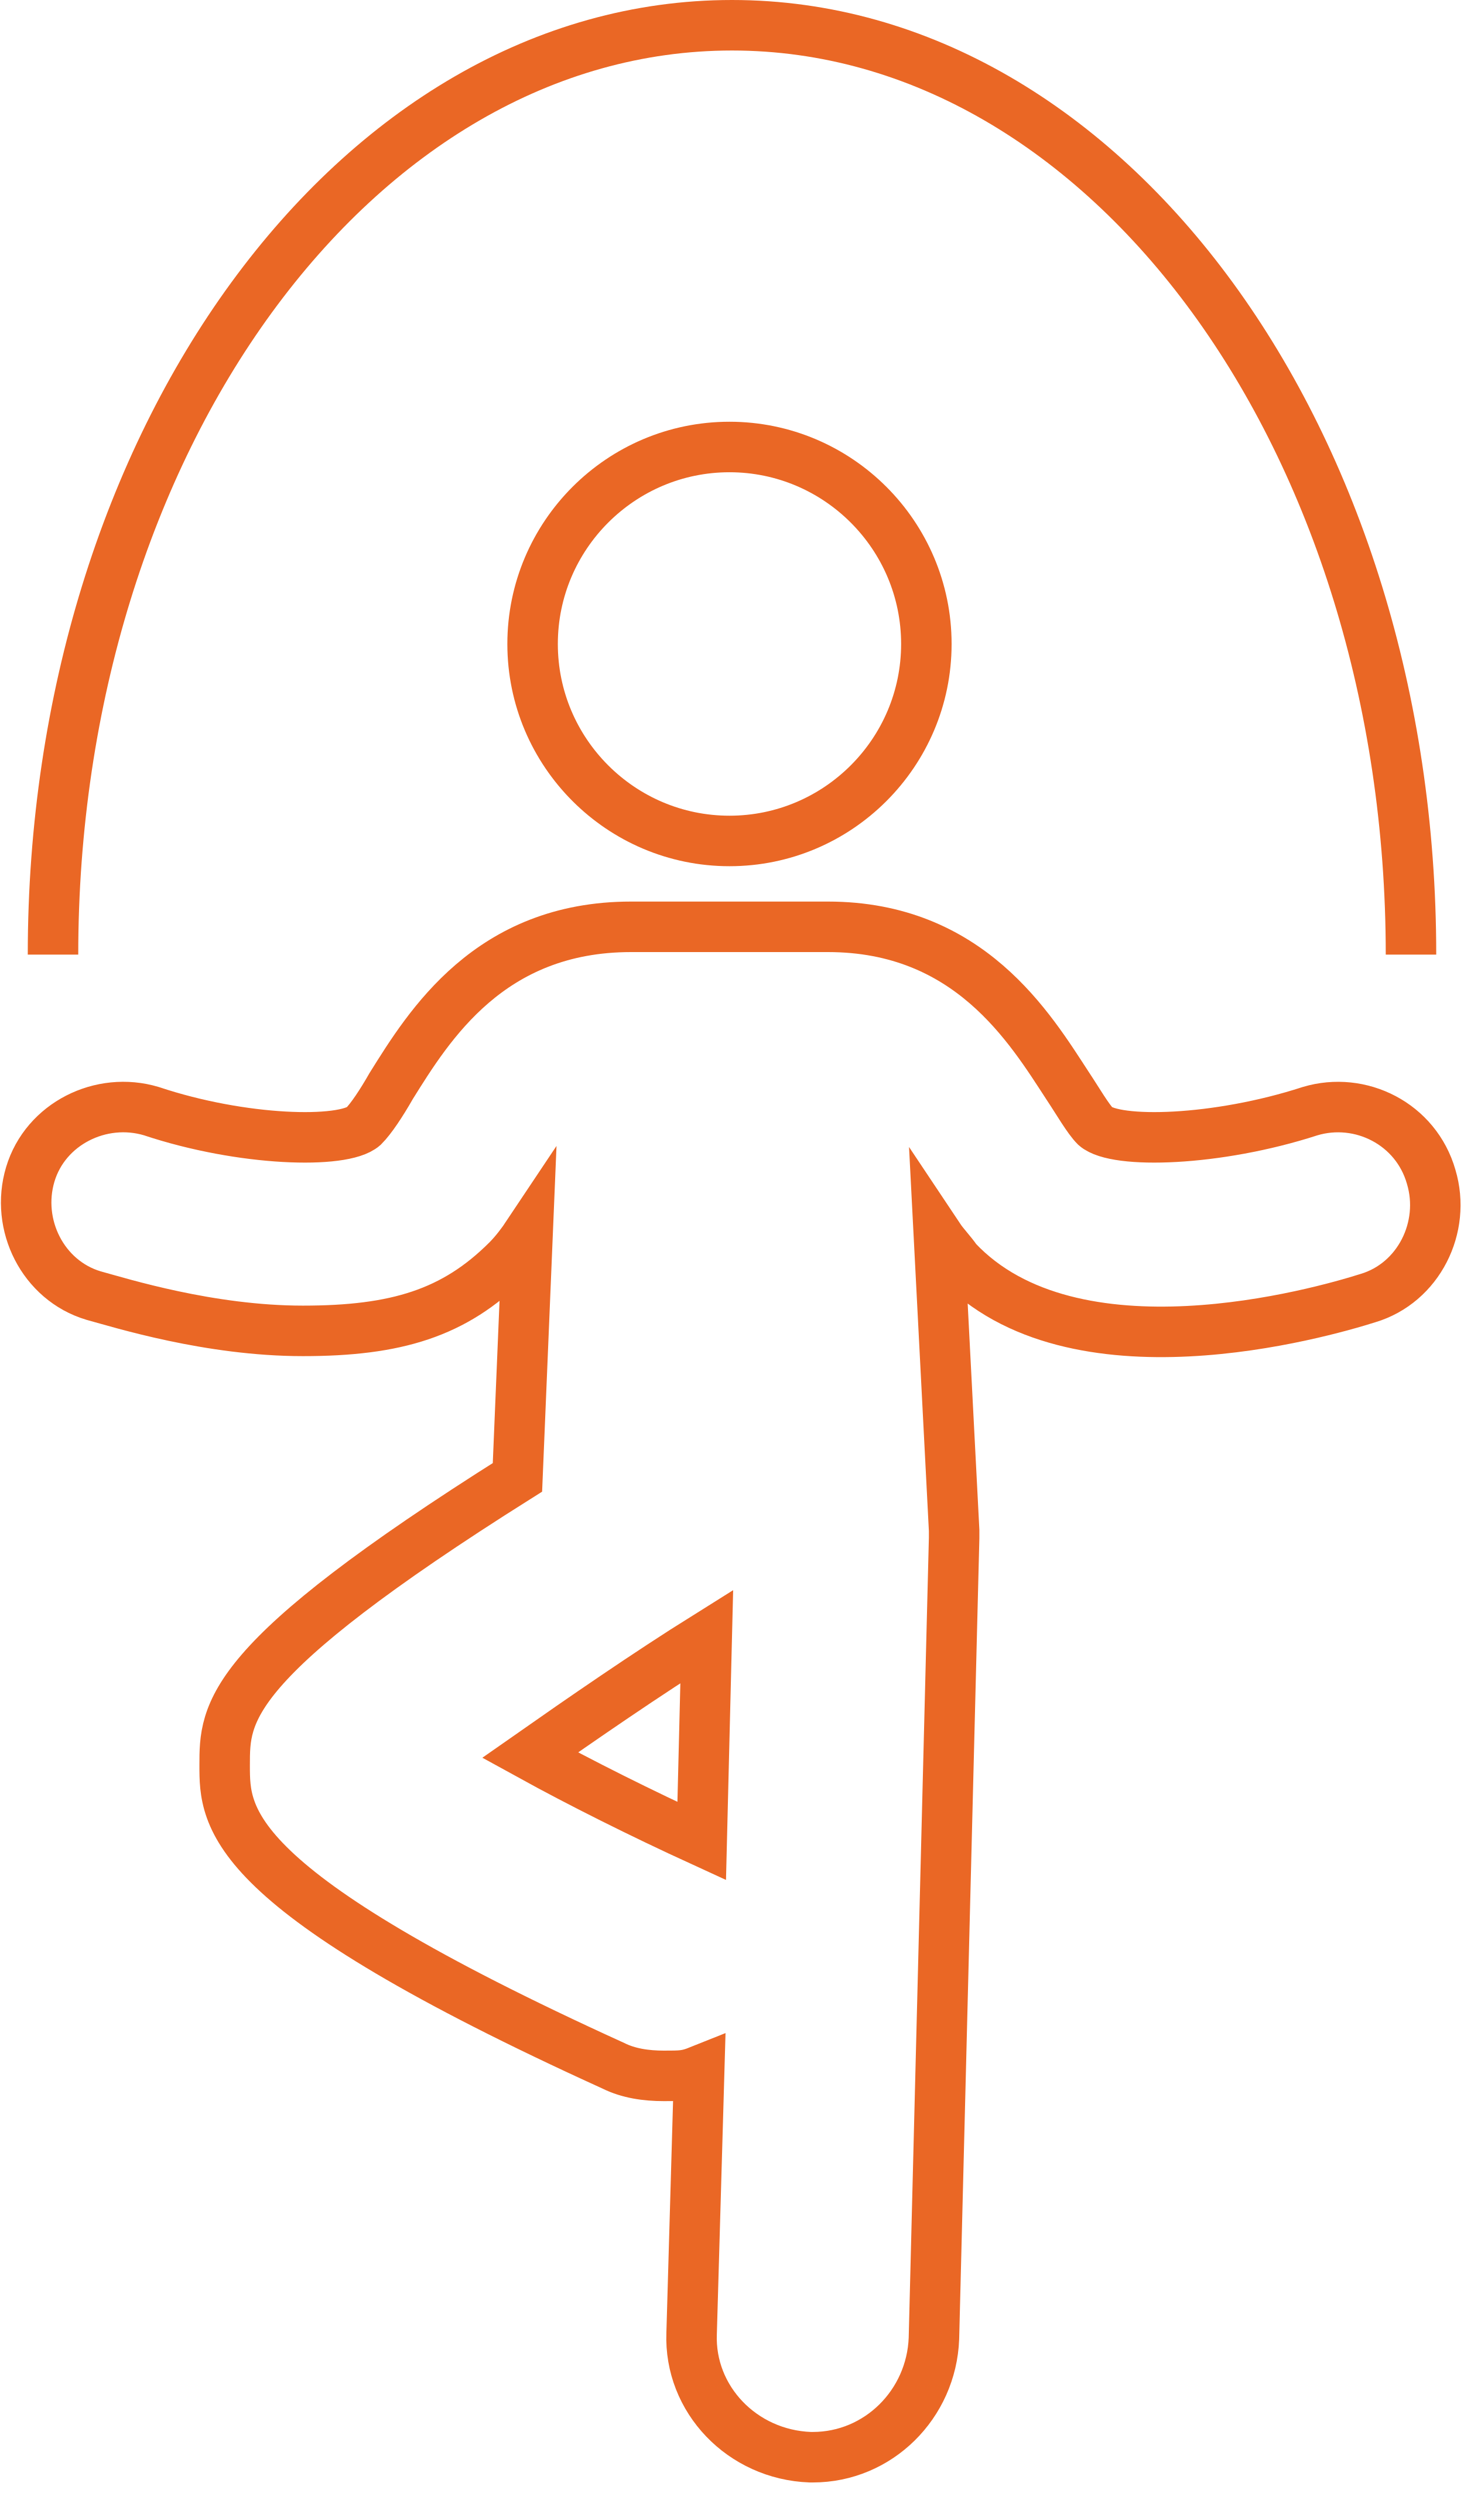 <?xml version="1.0" encoding="utf-8"?>
<!-- Generator: Adobe Illustrator 28.5.0, SVG Export Plug-In . SVG Version: 9.03 Build 54727)  -->
<svg version="1.1" id="Layer_1" xmlns="http://www.w3.org/2000/svg" xmlns:xlink="http://www.w3.org/1999/xlink" x="0px" y="0px"
	 width="58px" height="99px" viewBox="0 0 58 99" style="enable-background:new 0 0 58 99;" xml:space="preserve">
<style type="text/css">
	.st0{fill:none;stroke:#EA6725;stroke-width:2;}
</style>
<g id="style-guide">
	<g id="Illustration-Master">
		<g id="Wellness">
			<path id="Stroke-1" class="st0" d="M28.9,17.7c4.3,0,7.8,3.5,7.8,7.8s-3.5,7.8-7.8,7.8s-7.8-3.5-7.8-7.8S24.6,17.7,28.9,17.7z"/>
			<path id="Stroke-3" class="st0" d="M21,69.5c2-1.4,4.6-3.2,7-4.7l-0.2,8.1C25.4,71.8,23,70.6,21,69.5z M51.9,44
				c-3.7,1.2-7.7,1.3-8.5,0.6c-0.3-0.3-0.7-1-1.1-1.6c-1.5-2.3-3.9-6.3-9.5-6.3H25c-5.6,0-8,3.9-9.5,6.3c-0.4,0.7-0.8,1.3-1.1,1.6
				C13.6,45.3,9.6,45.2,6,44c-2-0.6-4.2,0.5-4.8,2.5s0.5,4.2,2.5,4.8c1.1,0.3,4.6,1.4,8.3,1.4s6-0.7,8.1-2.8c0.3-0.3,0.6-0.7,0.8-1
				l-0.4,9.6C8.9,65.8,8.9,67.8,8.9,69.9s0,4.9,15.4,11.9c0.6,0.3,1.3,0.4,2,0.4s0.9,0,1.4-0.2l-0.3,10.4c-0.1,2.6,2,4.8,4.7,4.9
				h0.1c2.6,0,4.7-2.1,4.8-4.7l0.8-31.7v-0.3L37.2,49c0.2,0.3,0.5,0.6,0.7,0.9c4.6,4.9,14.4,2.1,16.3,1.5c2-0.6,3.1-2.8,2.5-4.8
				C56.1,44.5,53.9,43.4,51.9,44L51.9,44z"/>
			<path id="Stroke-5" class="st0" d="M2.1,37.8C2.1,17.5,14.1,1,29,1s26.9,16.5,26.9,36.8"/>
		</g>
	</g>
</g>
</svg>
